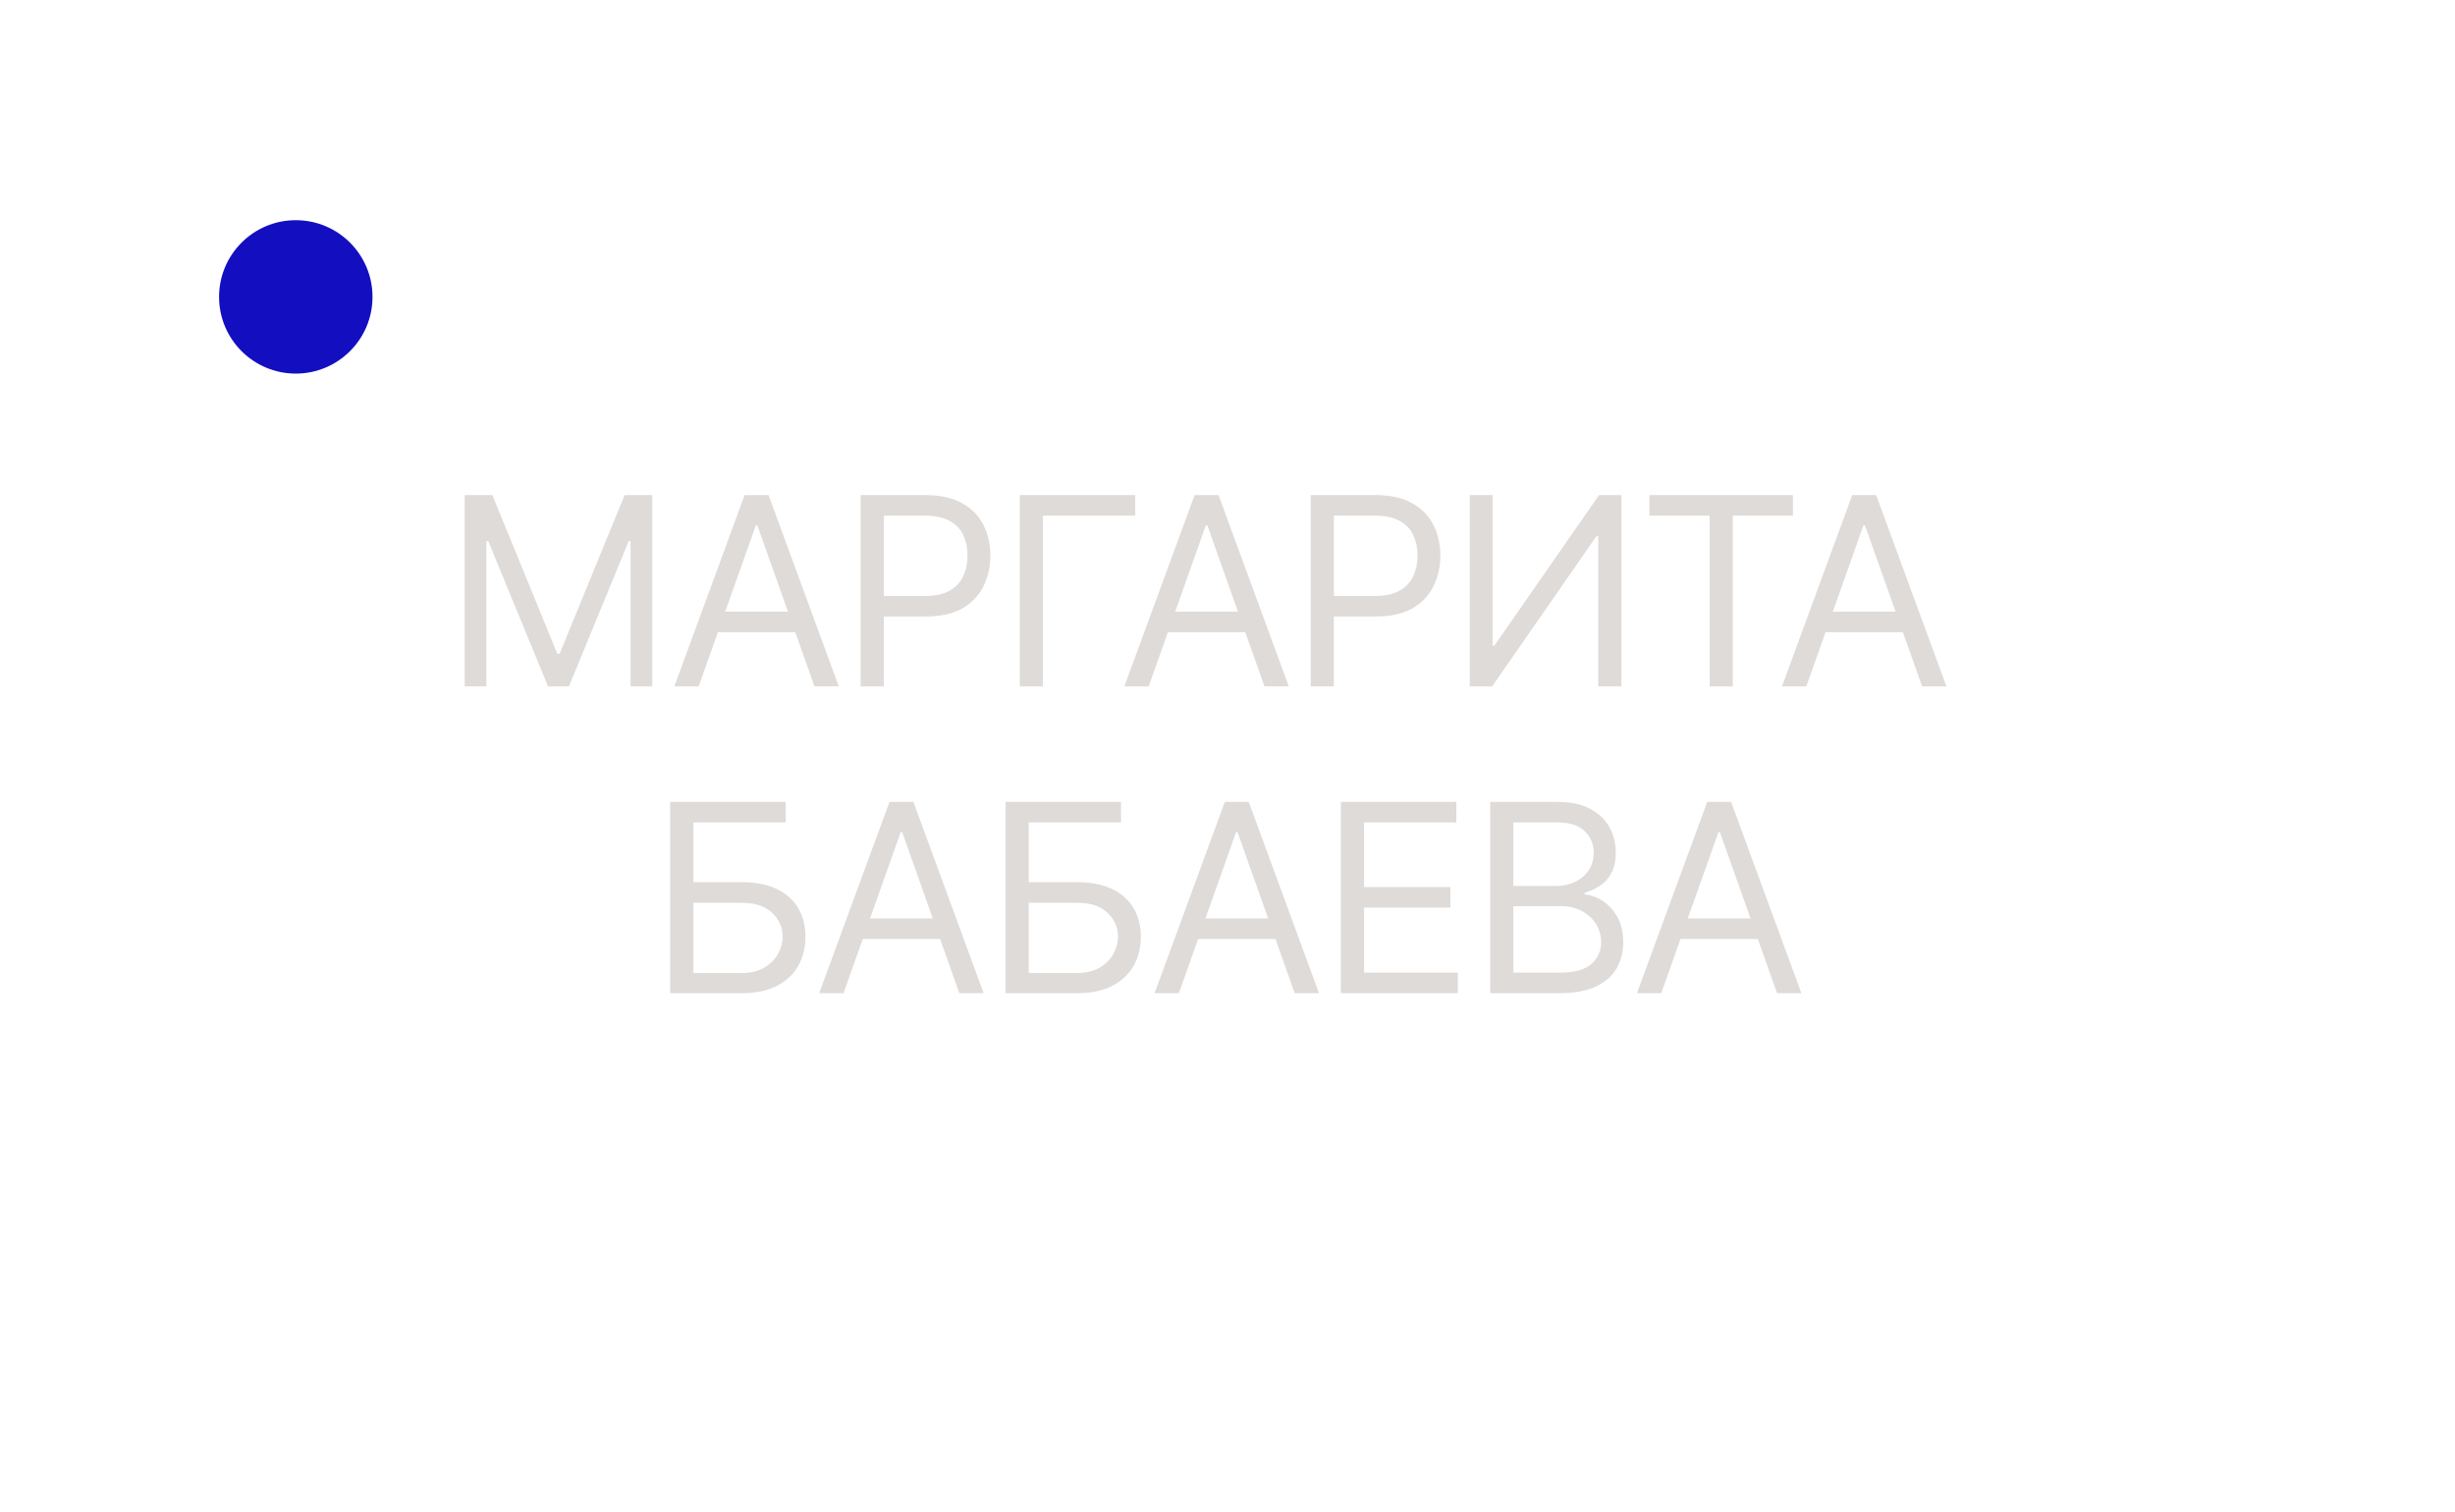 <?xml version="1.0" encoding="UTF-8"?> <svg xmlns="http://www.w3.org/2000/svg" width="112" height="69" viewBox="0 0 112 69" fill="none"><path d="M21.2 22.591H22.462L25.427 29.835H25.53L28.496 22.591H29.757V31.318H28.768V24.687H28.683L25.956 31.318H25.001L22.274 24.687H22.189V31.318H21.2V22.591ZM31.874 31.318H30.766L33.971 22.591H35.062L38.266 31.318H37.158L34.55 23.971H34.482L31.874 31.318ZM32.283 27.909H36.749V28.846H32.283V27.909ZM39.265 31.318V22.591H42.214C42.899 22.591 43.459 22.714 43.893 22.961C44.331 23.206 44.655 23.537 44.865 23.954C45.075 24.372 45.18 24.838 45.18 25.352C45.18 25.866 45.075 26.334 44.865 26.754C44.657 27.174 44.336 27.51 43.902 27.76C43.467 28.007 42.91 28.13 42.231 28.13H40.118V27.193H42.197C42.666 27.193 43.042 27.112 43.327 26.95C43.611 26.788 43.816 26.569 43.944 26.294C44.075 26.015 44.14 25.701 44.14 25.352C44.14 25.003 44.075 24.69 43.944 24.415C43.816 24.139 43.609 23.923 43.322 23.767C43.035 23.608 42.655 23.528 42.18 23.528H40.322V31.318H39.265ZM51.79 22.591V23.528H47.579V31.318H46.523V22.591H51.79ZM52.403 31.318H51.295L54.5 22.591H55.591L58.795 31.318H57.688L55.08 23.971H55.011L52.403 31.318ZM52.812 27.909H57.278V28.846H52.812V27.909ZM59.795 31.318V22.591H62.744C63.428 22.591 63.988 22.714 64.423 22.961C64.86 23.206 65.184 23.537 65.394 23.954C65.604 24.372 65.71 24.838 65.71 25.352C65.71 25.866 65.604 26.334 65.394 26.754C65.187 27.174 64.866 27.51 64.431 27.76C63.996 28.007 63.44 28.13 62.761 28.13H60.647V27.193H62.727C63.195 27.193 63.572 27.112 63.856 26.95C64.14 26.788 64.346 26.569 64.474 26.294C64.604 26.015 64.67 25.701 64.67 25.352C64.67 25.003 64.604 24.69 64.474 24.415C64.346 24.139 64.138 23.923 63.852 23.767C63.565 23.608 63.184 23.528 62.71 23.528H60.852V31.318H59.795ZM67.052 22.591H68.092V29.46H68.177L72.95 22.591H73.972V31.318H72.916V24.466H72.83L68.075 31.318H67.052V22.591ZM75.25 23.528V22.591H81.795V23.528H79.051V31.318H77.994V23.528H75.25ZM82.405 31.318H81.297L84.501 22.591H85.592L88.797 31.318H87.689L85.081 23.971H85.013L82.405 31.318ZM82.814 27.909H87.28V28.846H82.814V27.909ZM30.574 45.318V36.591H35.841V37.528H31.631V40.255H33.847C34.472 40.255 34.999 40.358 35.428 40.562C35.86 40.767 36.187 41.055 36.408 41.427C36.633 41.799 36.745 42.238 36.745 42.744C36.745 43.25 36.633 43.696 36.408 44.082C36.187 44.468 35.86 44.771 35.428 44.99C34.999 45.209 34.472 45.318 33.847 45.318H30.574ZM31.631 44.397H33.847C34.245 44.397 34.581 44.318 34.857 44.159C35.135 43.997 35.346 43.789 35.488 43.537C35.633 43.281 35.705 43.011 35.705 42.727C35.705 42.309 35.544 41.95 35.224 41.649C34.902 41.345 34.444 41.193 33.847 41.193H31.631V44.397ZM38.482 45.318H37.374L40.579 36.591H41.67L44.874 45.318H43.767L41.159 37.971H41.09L38.482 45.318ZM38.892 41.909H43.357V42.846H38.892V41.909ZM45.874 45.318V36.591H51.141V37.528H46.931V40.255H49.147C49.772 40.255 50.299 40.358 50.727 40.562C51.159 40.767 51.486 41.055 51.708 41.427C51.932 41.799 52.044 42.238 52.044 42.744C52.044 43.25 51.932 43.696 51.708 44.082C51.486 44.468 51.159 44.771 50.727 44.99C50.299 45.209 49.772 45.318 49.147 45.318H45.874ZM46.931 44.397H49.147C49.544 44.397 49.881 44.318 50.157 44.159C50.435 43.997 50.645 43.789 50.787 43.537C50.932 43.281 51.005 43.011 51.005 42.727C51.005 42.309 50.844 41.95 50.523 41.649C50.202 41.345 49.743 41.193 49.147 41.193H46.931V44.397ZM53.782 45.318H52.674L55.879 36.591H56.969L60.174 45.318H59.066L56.458 37.971H56.39L53.782 45.318ZM54.191 41.909H58.657V42.846H54.191V41.909ZM61.173 45.318V36.591H66.44V37.528H62.23V40.477H66.168V41.414H62.23V44.38H66.509V45.318H61.173ZM67.985 45.318V36.591H71.036C71.644 36.591 72.146 36.696 72.541 36.906C72.936 37.113 73.23 37.393 73.423 37.745C73.616 38.095 73.713 38.483 73.713 38.909C73.713 39.284 73.646 39.593 73.512 39.838C73.382 40.082 73.208 40.275 72.992 40.417C72.779 40.559 72.548 40.664 72.298 40.733V40.818C72.565 40.835 72.833 40.929 73.103 41.099C73.373 41.27 73.599 41.514 73.781 41.832C73.963 42.15 74.053 42.539 74.053 43C74.053 43.437 73.954 43.831 73.755 44.18C73.556 44.529 73.242 44.806 72.813 45.011C72.384 45.216 71.826 45.318 71.139 45.318H67.985ZM69.042 44.38H71.139C71.829 44.38 72.319 44.247 72.609 43.98C72.901 43.71 73.048 43.383 73.048 43C73.048 42.704 72.972 42.431 72.822 42.181C72.671 41.929 72.457 41.727 72.178 41.576C71.9 41.423 71.57 41.346 71.19 41.346H69.042V44.38ZM69.042 40.426H71.002C71.32 40.426 71.607 40.363 71.863 40.238C72.122 40.113 72.326 39.937 72.477 39.71C72.63 39.483 72.707 39.216 72.707 38.909C72.707 38.525 72.573 38.2 72.306 37.933C72.039 37.663 71.616 37.528 71.036 37.528H69.042V40.426ZM75.788 45.318H74.68L77.885 36.591H78.975L82.18 45.318H81.072L78.464 37.971H78.396L75.788 45.318ZM76.197 41.909H80.663V42.846H76.197V41.909Z" fill="#DEDBD9"></path><circle cx="13.494" cy="13.547" r="3.5" fill="#130FC0"></circle></svg> 